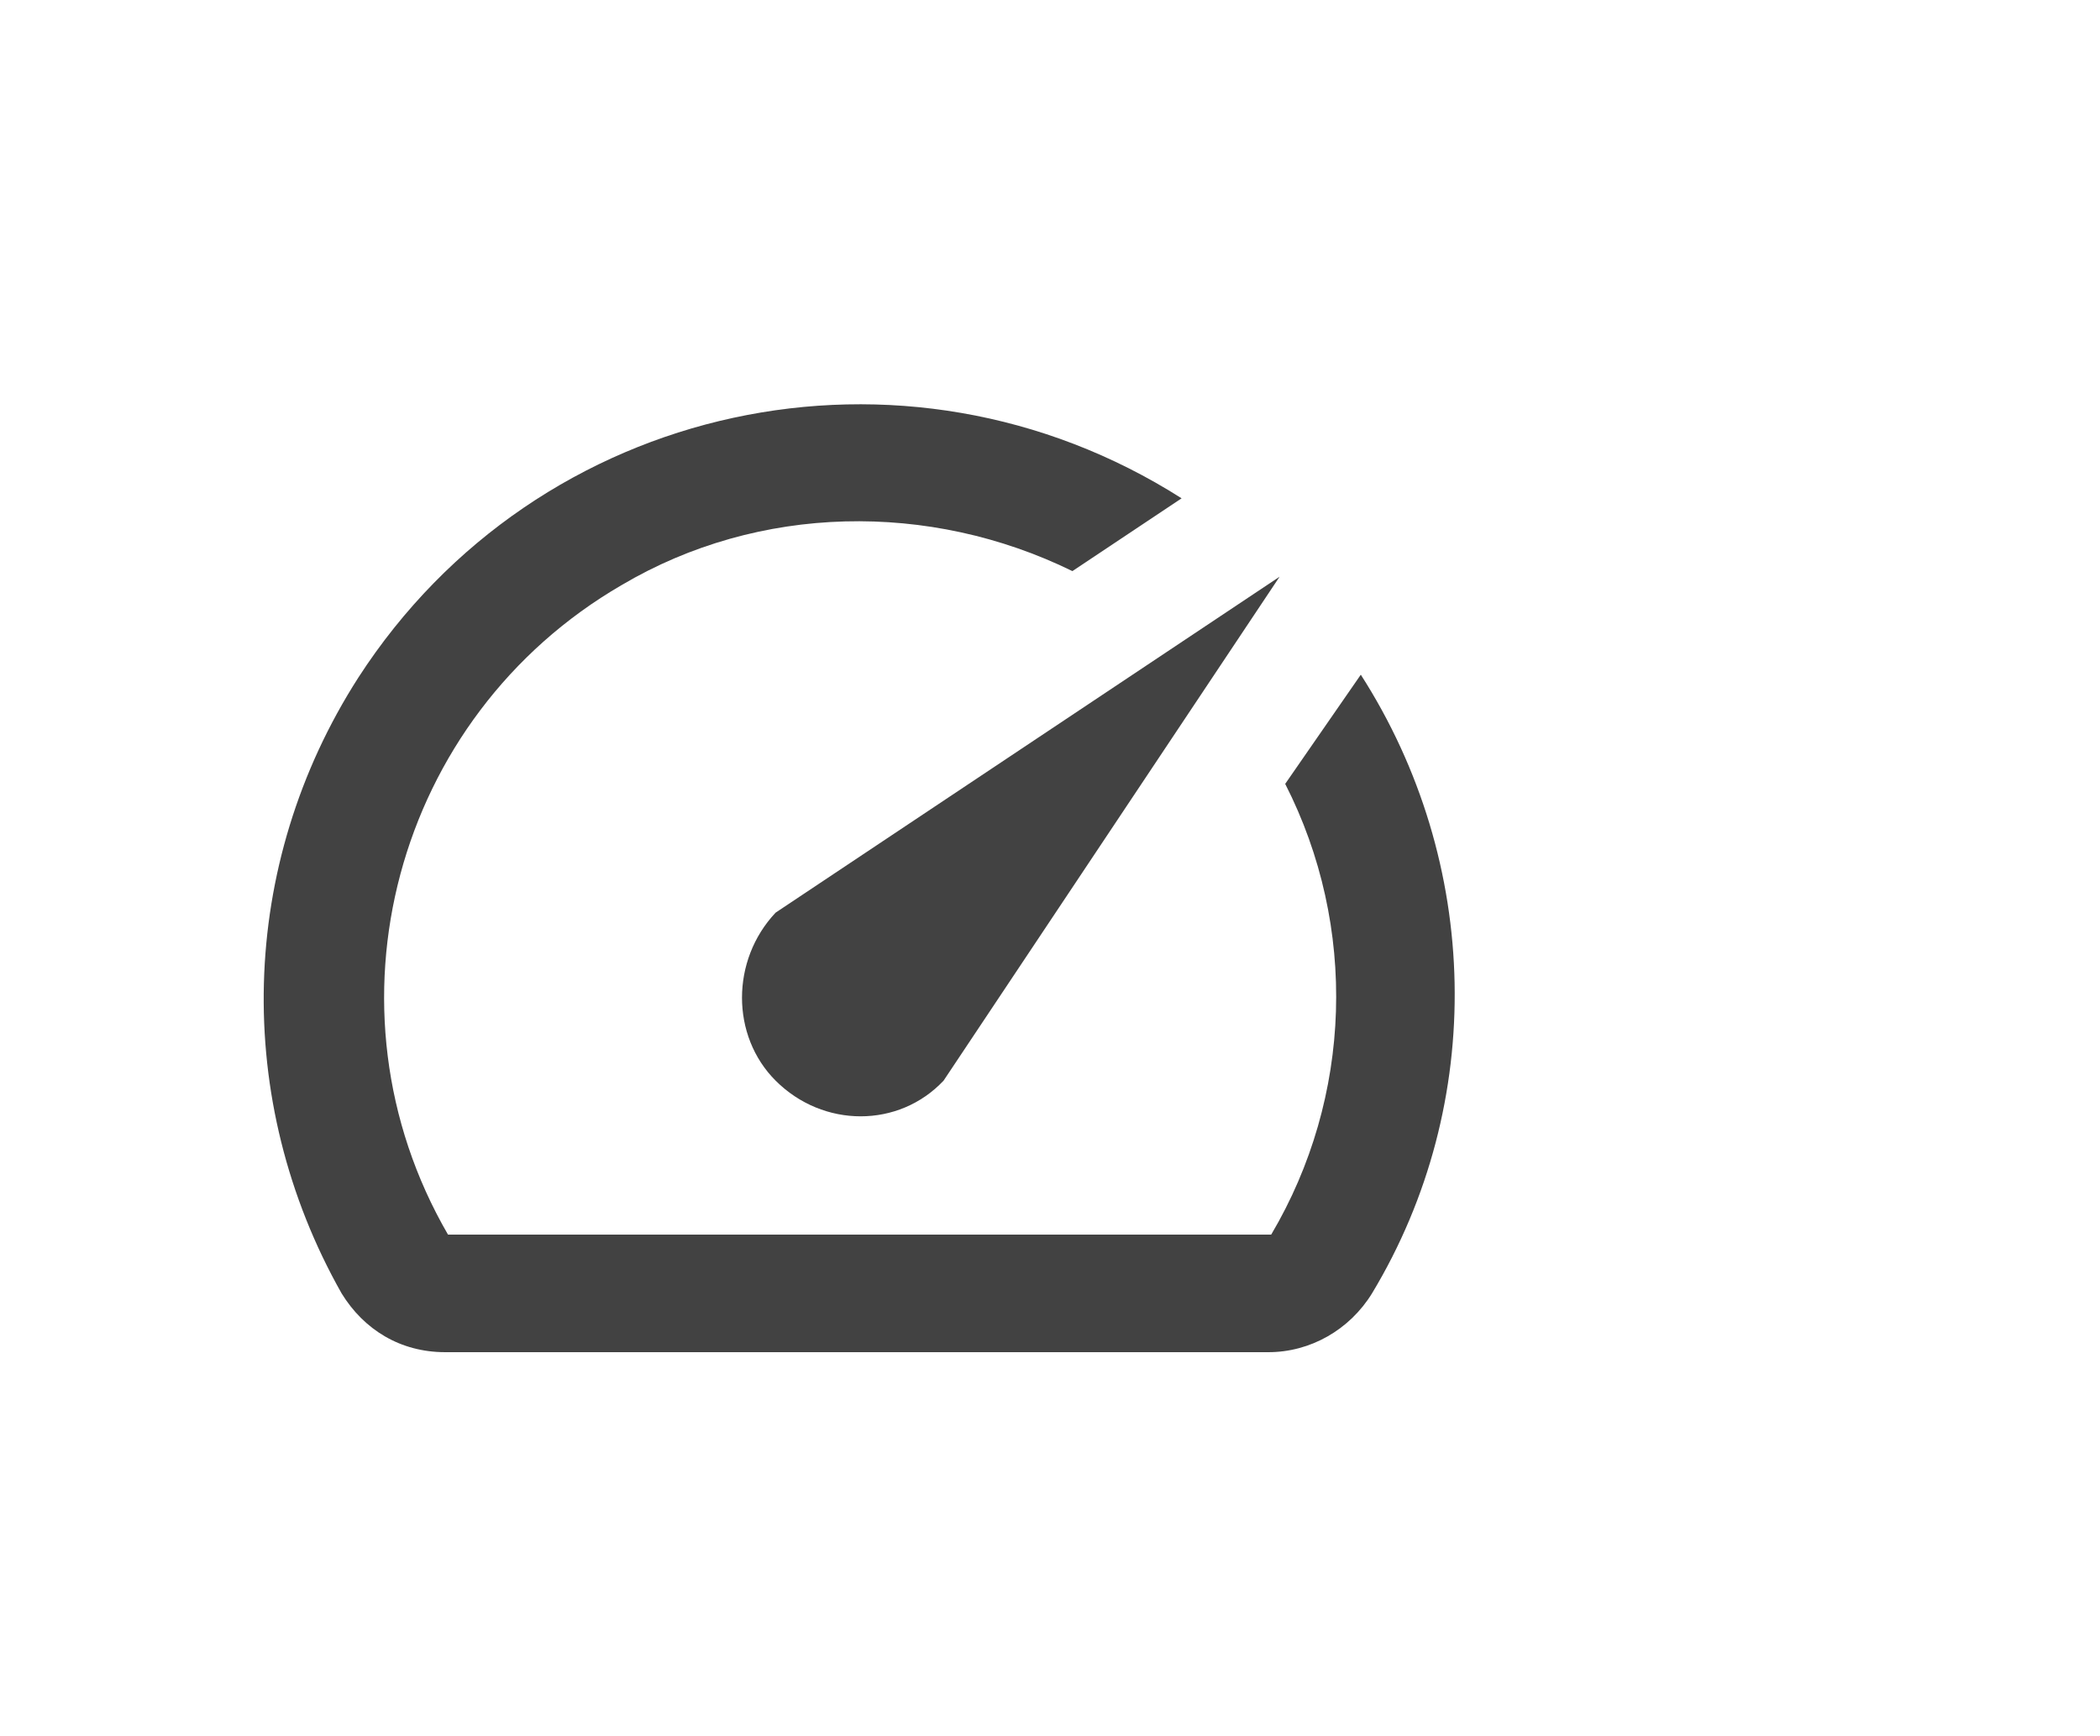 <?xml version="1.0" encoding="utf-8"?>
<!-- Generator: Adobe Illustrator 24.0.2, SVG Export Plug-In . SVG Version: 6.00 Build 0)  -->
<svg version="1.1" id="Layer_1" xmlns="http://www.w3.org/2000/svg" xmlns:xlink="http://www.w3.org/1999/xlink" x="0px" y="0px"
	 width="75px" height="62px" viewBox="0 0 75 62" style="enable-background:new 0 0 75 62;" xml:space="preserve">
<style type="text/css">
	.st0{display:none;fill:#424242;}
	.st1{fill:#424242;}
</style>
<path class="st0" d="M35.1,5c0,0,1.8,6.5,1.8,11.7c0,5-3.3,9.1-8.3,9.1c-5,0-8.8-4.1-8.8-9.1l0.1-0.9c-4.9,5.9-7.9,13.4-7.9,21.7
	c0,10.8,8.7,19.5,19.5,19.5s19.5-8.7,19.5-19.5C50.9,24.4,44.6,12.6,35.1,5z M30.7,49.7c-4.3,0-7.8-3.4-7.8-7.7
	c0-3.9,2.6-6.7,6.9-7.6c4.3-0.9,8.8-2.9,11.3-6.3c1,3.1,1.4,6.5,1.4,9.8C42.4,44.4,37.2,49.7,30.7,49.7z"/>
<path class="st0" d="M19.7,5v28.6h7.8V57l18.2-31.2H35.3L45.7,5H19.7z"/>
<path class="st1" d="M48.6,24.1L45.9,28c2.6,5.1,2.4,11.2-0.5,16.1H16c-4.7-8.1-1.9-18.5,6.2-23.2c4.9-2.9,11-3,16.1-0.5l3.9-2.6
	c-9.9-6.3-23-3.5-29.4,6.4c-4.3,6.7-4.5,15.1-0.6,22c0.8,1.3,2.1,2.1,3.7,2.1h29.4c1.5,0,2.9-0.8,3.7-2.1
	C53.1,39.4,52.9,30.8,48.6,24.1L48.6,24.1z M27.7,38.6c1.7,1.7,4.4,1.7,6,0c0,0,0,0,0,0l12-18l-18,12C26.1,34.3,26.1,37,27.7,38.6
	C27.7,38.6,27.7,38.6,27.7,38.6z"/>
</svg>

